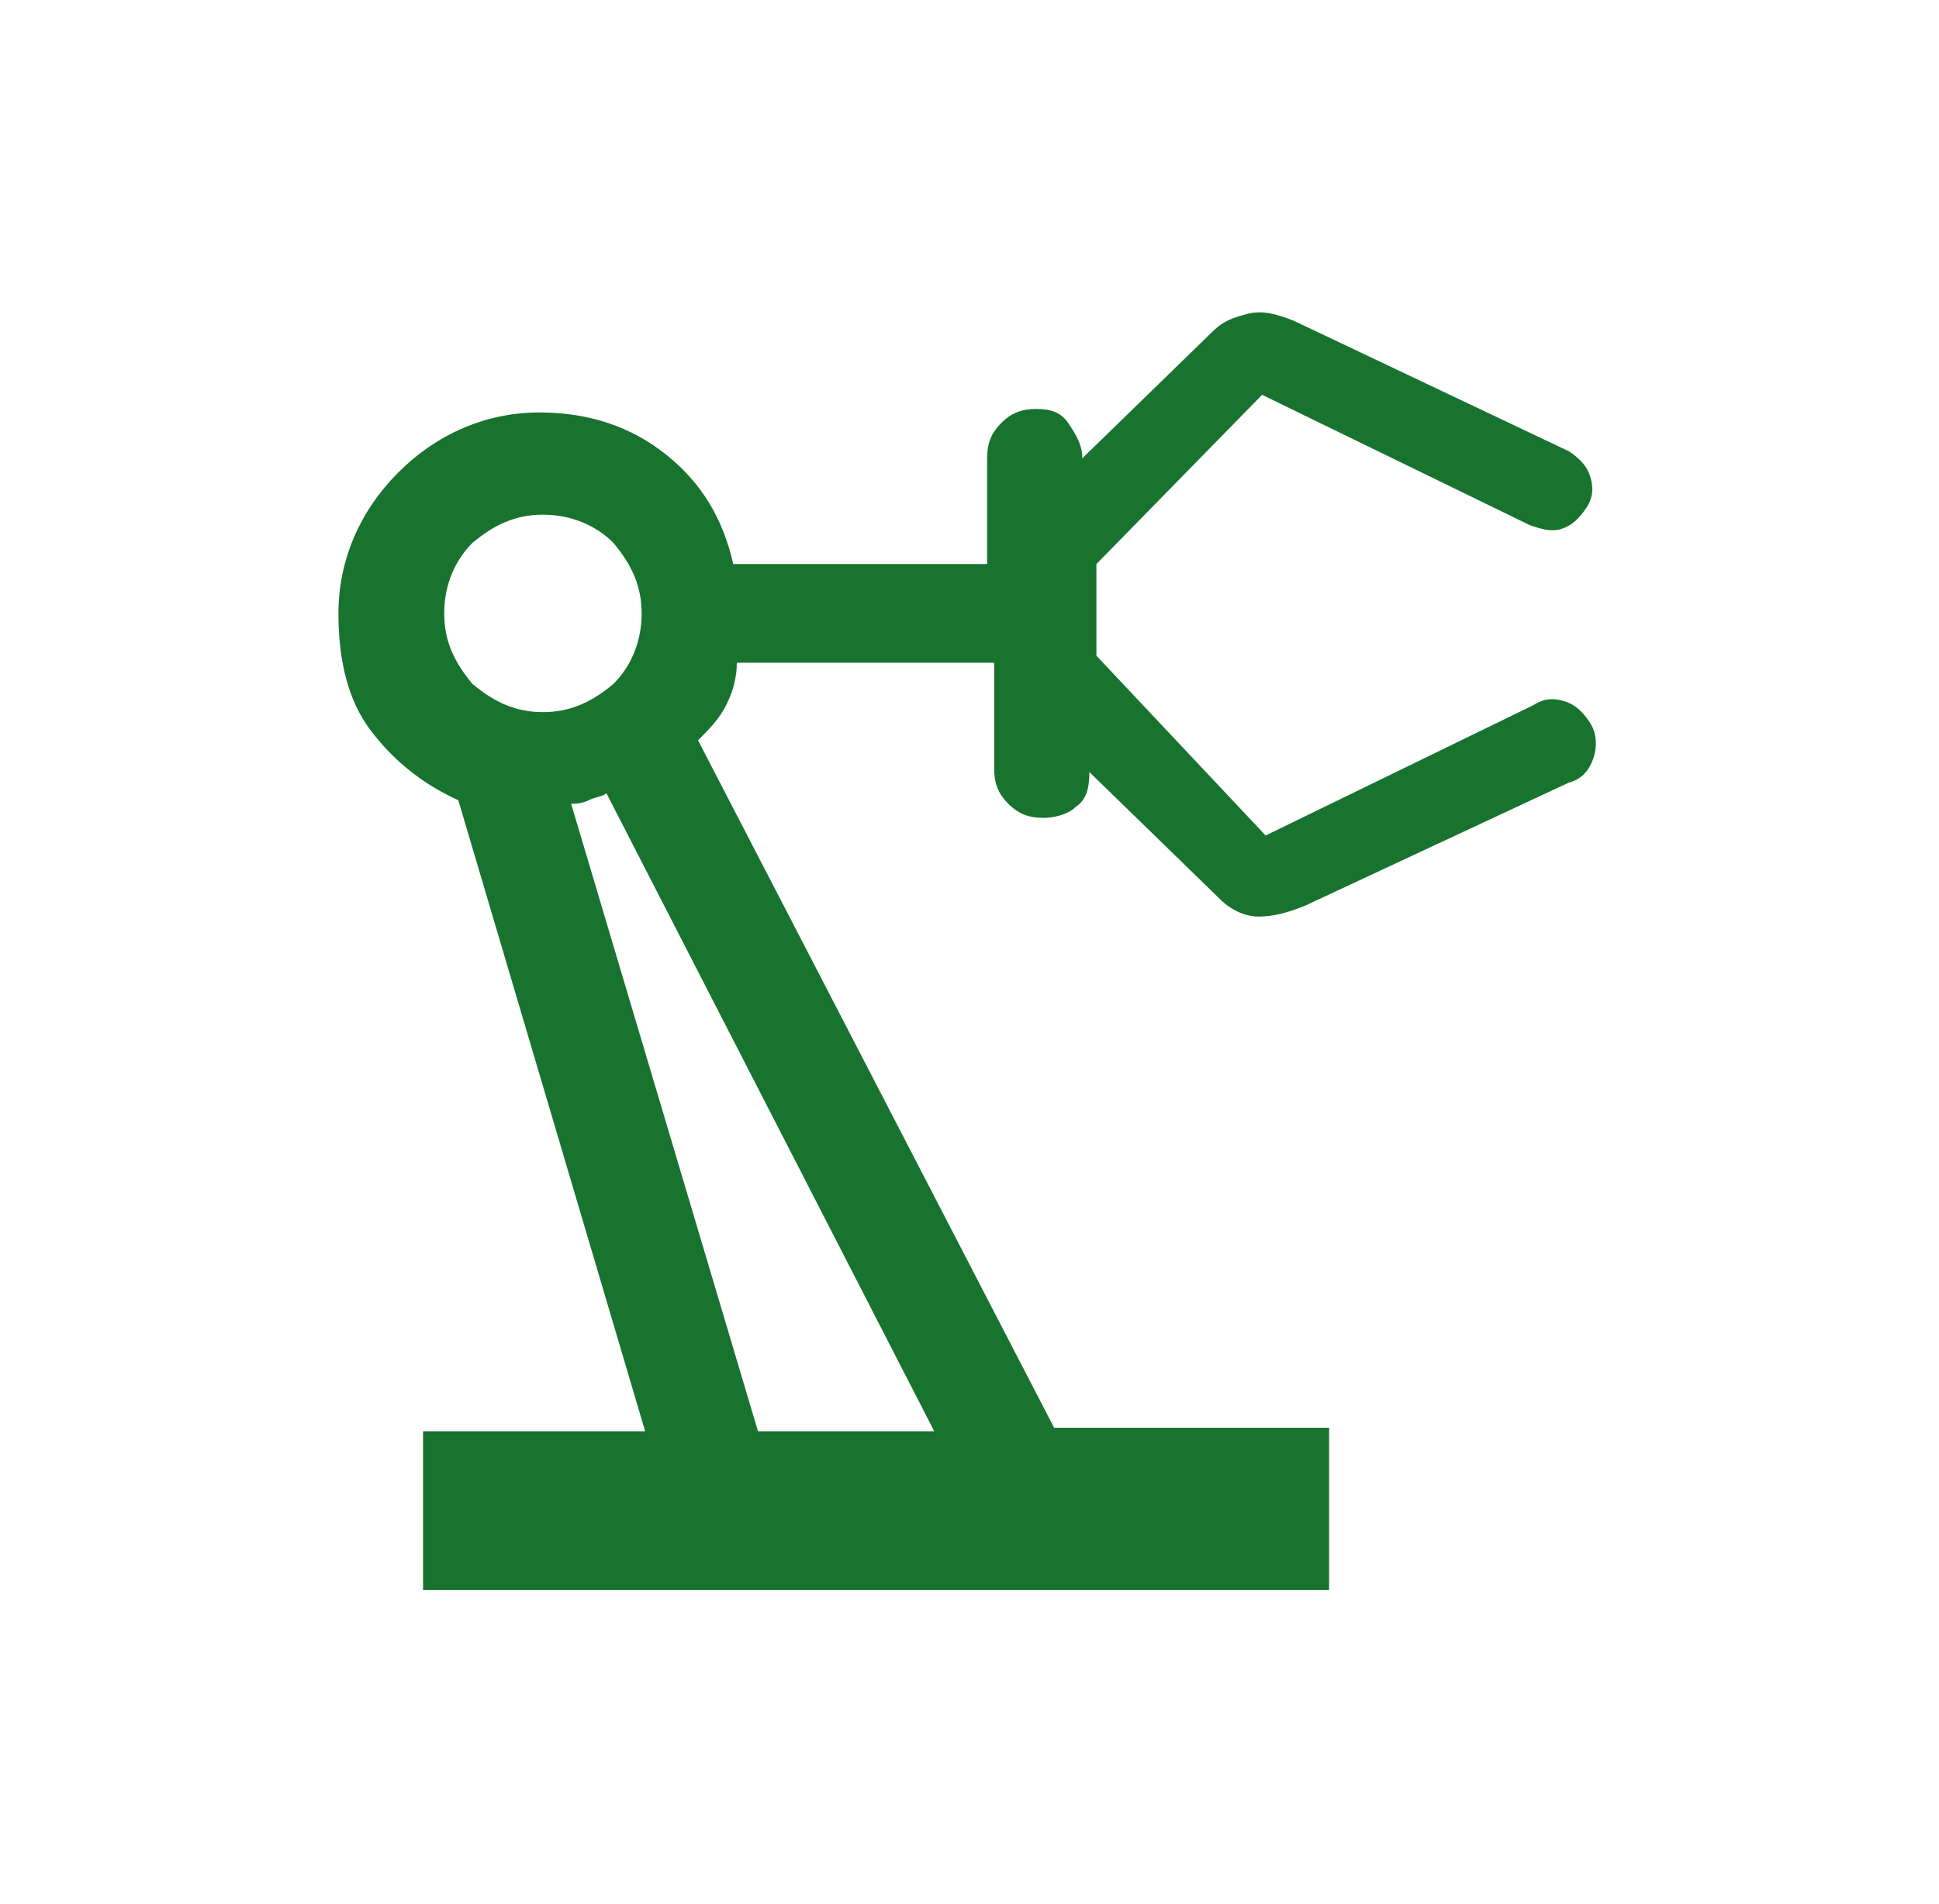 <?xml version="1.0" encoding="utf-8"?>
<!-- Generator: Adobe Illustrator 27.0.1, SVG Export Plug-In . SVG Version: 6.00 Build 0)  -->
<svg version="1.1" id="Ebene_1" xmlns="http://www.w3.org/2000/svg" xmlns:xlink="http://www.w3.org/1999/xlink" x="0px" y="0px"
	 viewBox="0 0 55 54" style="enable-background:new 0 0 55 54;" xml:space="preserve">
<style type="text/css">
	.st0{clip-path:url(#SVGID_00000037655063213330088070000017876117918210710926_);fill:#18732F;}
</style>
<g>
	<defs>
		<rect id="SVGID_1_" x="-5" y="7.7" width="65" height="38.7"/>
	</defs>
	<clipPath id="SVGID_00000173140193299944491190000016553231226864399030_">
		<use xlink:href="#SVGID_1_"  style="overflow:visible;"/>
	</clipPath>
</g>
<g>
	<defs>
		<rect id="SVGID_00000150809355295216541760000002066772592073827484_" x="-15.5" y="1.4" width="86" height="51.2"/>
	</defs>
	<clipPath id="SVGID_00000156546877079461036350000009224292000175679116_">
		<use xlink:href="#SVGID_00000150809355295216541760000002066772592073827484_"  style="overflow:visible;"/>
	</clipPath>
</g>
<g>
	<defs>
		<rect id="SVGID_00000117663459600815597790000014551844757255157918_" x="-5.9" y="7.1" width="66.7" height="39.7"/>
	</defs>
	<clipPath id="SVGID_00000055684865127750542360000012208898183241392786_">
		<use xlink:href="#SVGID_00000117663459600815597790000014551844757255157918_"  style="overflow:visible;"/>
	</clipPath>
	<path style="clip-path:url(#SVGID_00000055684865127750542360000012208898183241392786_);fill:#18732F;" d="M21.5,40.6h5l-9.3-18.1
		c-0.1,0.1-0.3,0.1-0.5,0.2c-0.2,0.1-0.4,0.1-0.5,0.1L21.5,40.6z M15.4,20.2c0.8,0,1.4-0.3,2-0.8c0.5-0.5,0.8-1.2,0.8-2
		c0-0.8-0.3-1.4-0.8-2c-0.5-0.5-1.2-0.8-2-0.8c-0.8,0-1.4,0.3-2,0.8c-0.5,0.5-0.8,1.2-0.8,2c0,0.8,0.3,1.4,0.8,2
		C14,19.9,14.6,20.2,15.4,20.2 M12,45.2v-4.6h6.3L13,22.7c-1.1-0.5-1.9-1.2-2.5-2c-0.6-0.8-0.9-1.9-0.9-3.3c0-1.5,0.6-2.9,1.7-4
		c1.1-1.1,2.5-1.7,4-1.7c1.4,0,2.6,0.4,3.6,1.2c1,0.8,1.6,1.8,1.9,3.1h7.2V13c0-0.4,0.1-0.7,0.4-1c0.3-0.3,0.6-0.4,1-0.4
		c0.4,0,0.7,0.1,0.9,0.4c0.2,0.3,0.4,0.6,0.4,1l3.7-3.6c0.3-0.3,0.6-0.4,1-0.5c0.4-0.1,0.8,0,1.3,0.2l7.8,3.7
		c0.3,0.2,0.5,0.4,0.6,0.7c0.1,0.3,0.1,0.6-0.1,0.9c-0.2,0.3-0.4,0.5-0.7,0.6c-0.3,0.1-0.6,0-0.9-0.1l-7.6-3.7L31.1,16v2.6l4.8,5.1
		l7.6-3.7c0.3-0.2,0.6-0.2,0.9-0.1c0.3,0.1,0.5,0.3,0.7,0.6c0.2,0.3,0.2,0.7,0.1,1c-0.1,0.3-0.3,0.6-0.7,0.7L37,25.7
		c-0.5,0.2-0.9,0.3-1.3,0.3c-0.4,0-0.8-0.2-1.1-0.5l-3.7-3.6c0,0.5-0.1,0.8-0.4,1c-0.2,0.2-0.6,0.3-0.9,0.3c-0.4,0-0.7-0.1-1-0.4
		c-0.3-0.3-0.4-0.6-0.4-1v-3h-7.3c0,0.4-0.1,0.8-0.3,1.2c-0.2,0.4-0.5,0.7-0.8,1l10.1,19.5h7.8v4.6H12z"/>
</g>
</svg>
